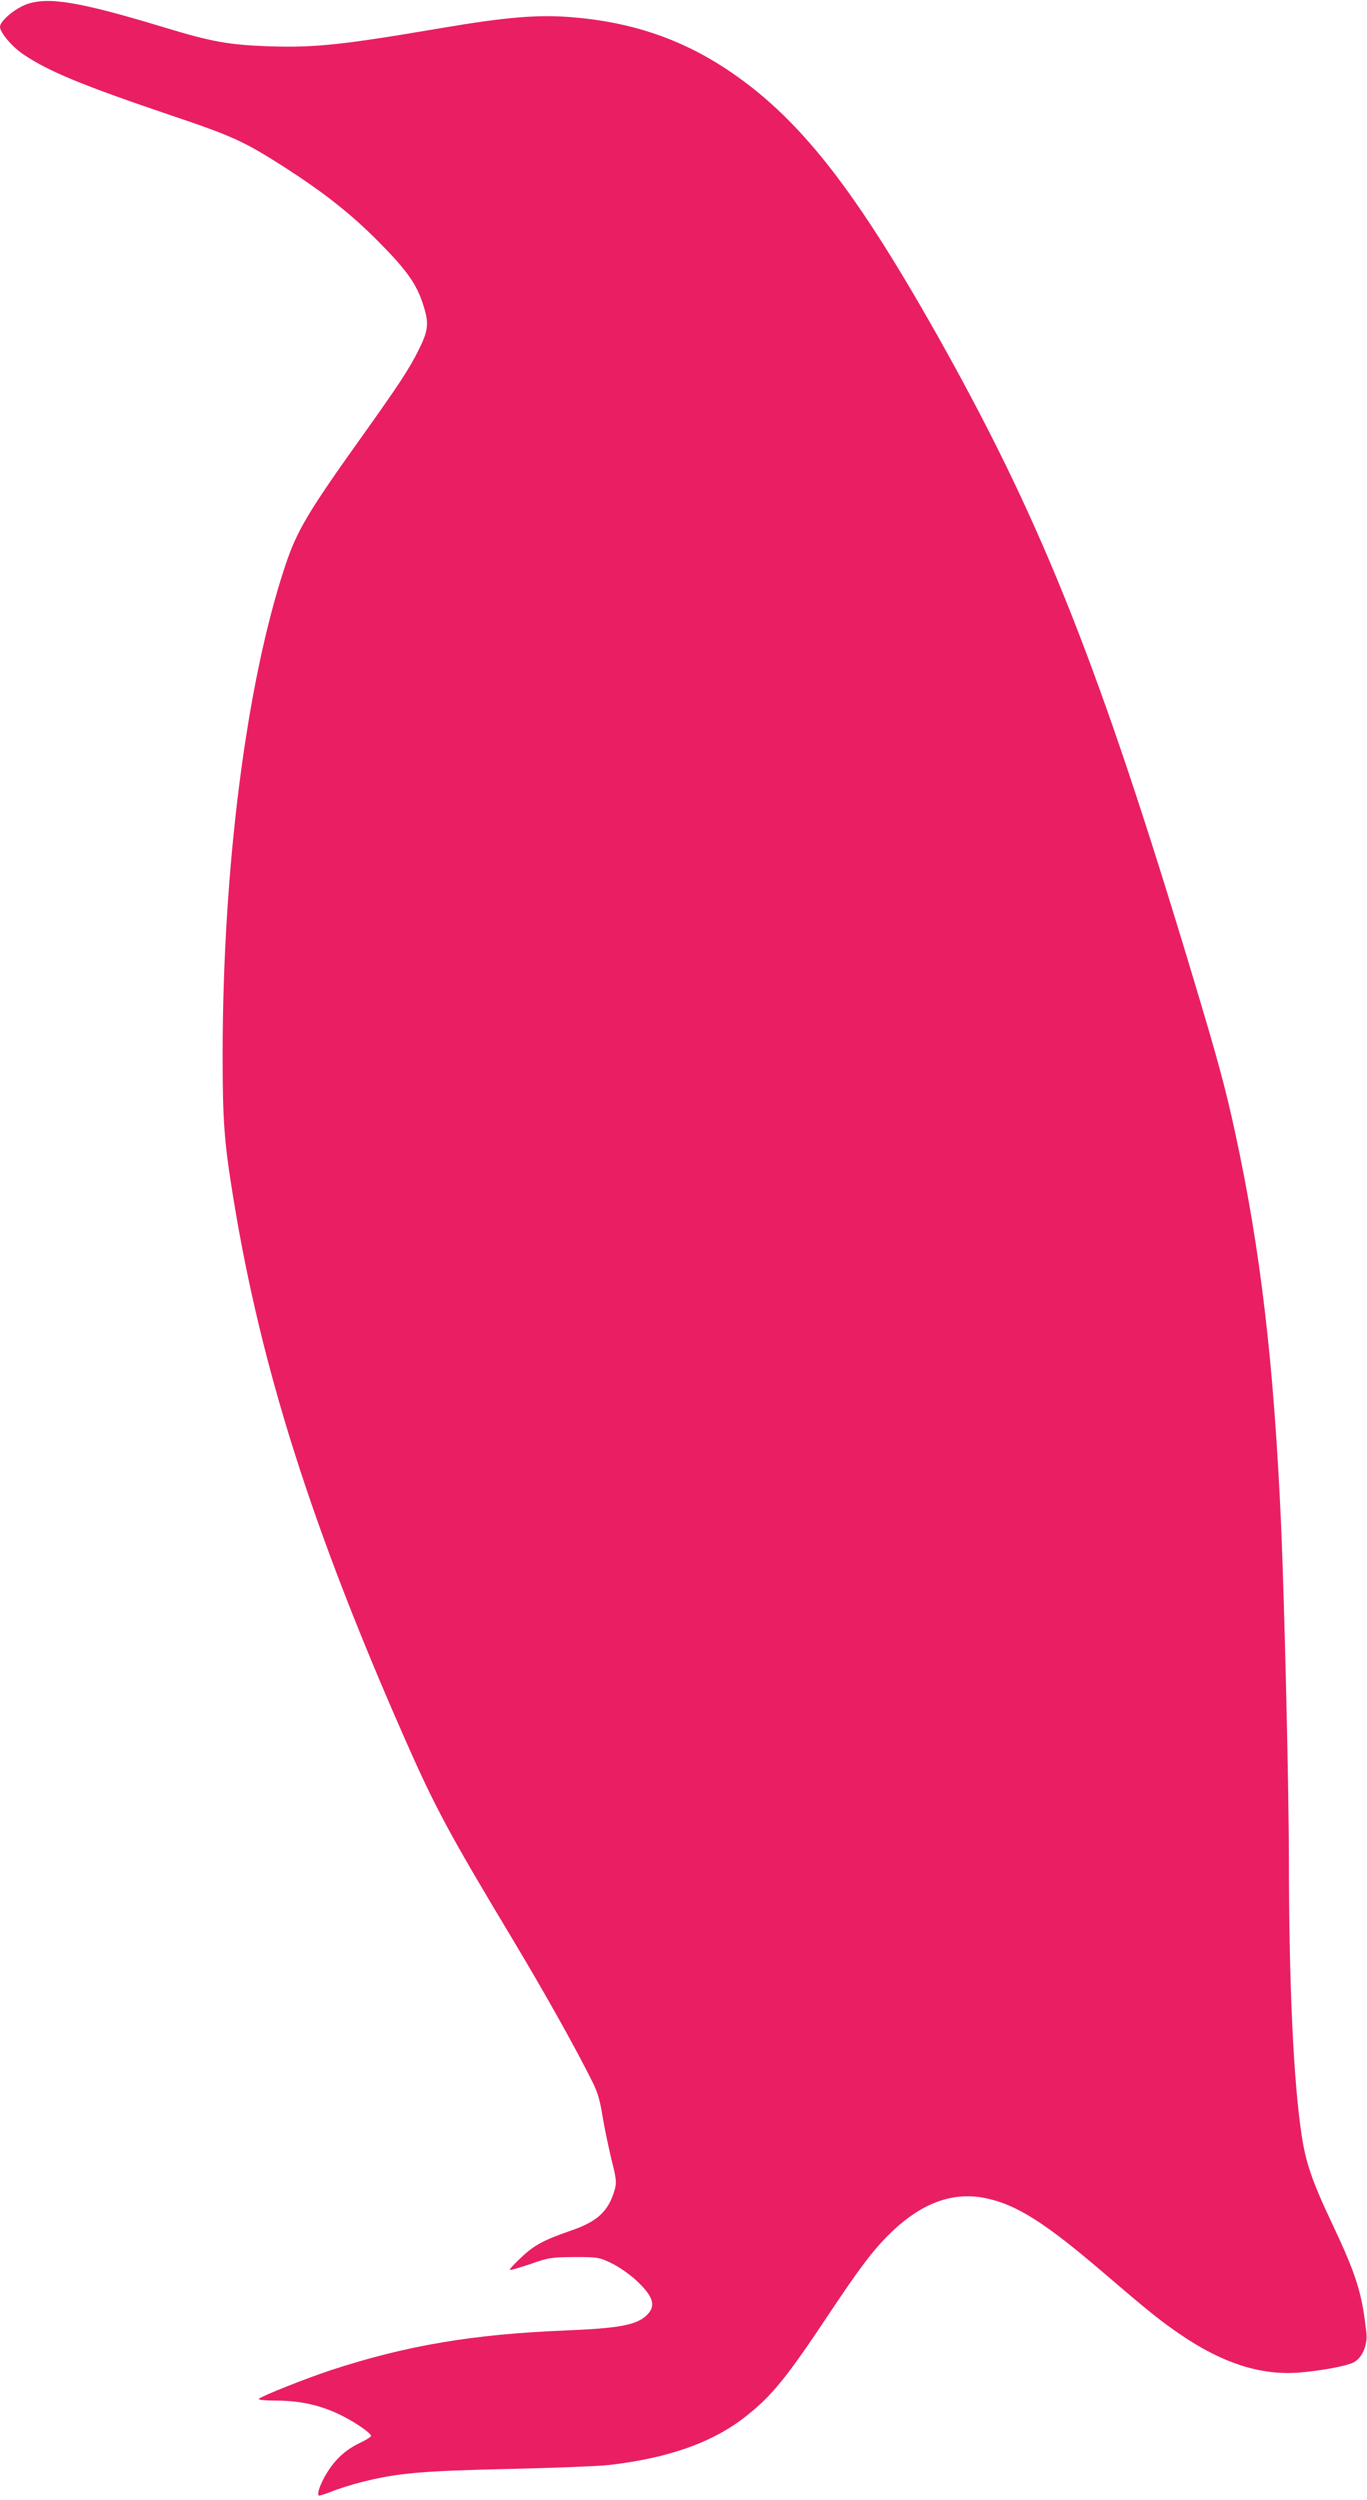 <?xml version="1.0" standalone="no"?>
<!DOCTYPE svg PUBLIC "-//W3C//DTD SVG 20010904//EN"
 "http://www.w3.org/TR/2001/REC-SVG-20010904/DTD/svg10.dtd">
<svg version="1.0" xmlns="http://www.w3.org/2000/svg"
 width="700pt" height="1280pt" viewBox="0 0 700 1280"
 preserveAspectRatio="xMidYMid meet">
<g transform="translate(0,1280) scale(0.1,-0.1)"
fill="#e91e63" stroke="none">
<path d="M136 12778 c-59 -21 -136 -86 -136 -115 0 -30 62 -103 122 -143 130
-87 301 -157 743 -307 327 -110 383 -136 587 -266 207 -133 347 -243 488 -386
147 -148 197 -220 231 -334 26 -84 21 -123 -27 -218 -48 -97 -100 -176 -283
-433 -286 -400 -340 -492 -400 -671 -199 -596 -320 -1542 -321 -2500 0 -349 8
-451 55 -740 141 -865 400 -1681 875 -2760 157 -357 231 -494 550 -1025 162
-270 322 -554 413 -737 27 -53 40 -98 52 -175 9 -56 30 -155 45 -219 25 -98
28 -121 19 -155 -32 -114 -87 -166 -226 -214 -137 -47 -188 -74 -255 -138 -32
-30 -58 -58 -58 -62 0 -4 46 9 103 28 95 34 110 36 227 37 119 0 128 -1 190
-31 36 -17 91 -55 123 -84 96 -88 110 -138 53 -188 -53 -46 -143 -62 -411 -73
-474 -19 -816 -77 -1200 -203 -133 -44 -351 -131 -370 -147 -5 -5 34 -9 89 -9
117 0 216 -21 314 -66 75 -34 172 -99 172 -115 0 -4 -24 -20 -52 -33 -74 -35
-125 -80 -169 -148 -35 -54 -57 -113 -47 -124 3 -2 32 7 65 20 33 14 104 36
159 50 179 45 302 56 744 66 228 5 460 14 515 20 309 35 540 117 710 254 130
103 207 199 423 524 149 224 221 320 303 401 163 162 326 223 498 187 157 -33
302 -125 599 -379 233 -200 297 -251 400 -321 212 -144 404 -206 597 -193 109
8 249 33 287 53 43 22 71 87 65 148 -22 207 -51 298 -175 561 -102 215 -136
314 -157 456 -42 279 -64 762 -65 1404 0 367 -23 1327 -40 1720 -37 830 -105
1407 -236 2010 -49 227 -91 380 -215 792 -473 1572 -761 2300 -1269 3214 -458
822 -749 1193 -1132 1443 -229 149 -480 233 -770 257 -180 16 -346 2 -686 -56
-500 -85 -641 -100 -876 -92 -203 7 -293 23 -536 97 -433 131 -592 158 -704
118z"/>
</g>
</svg>
